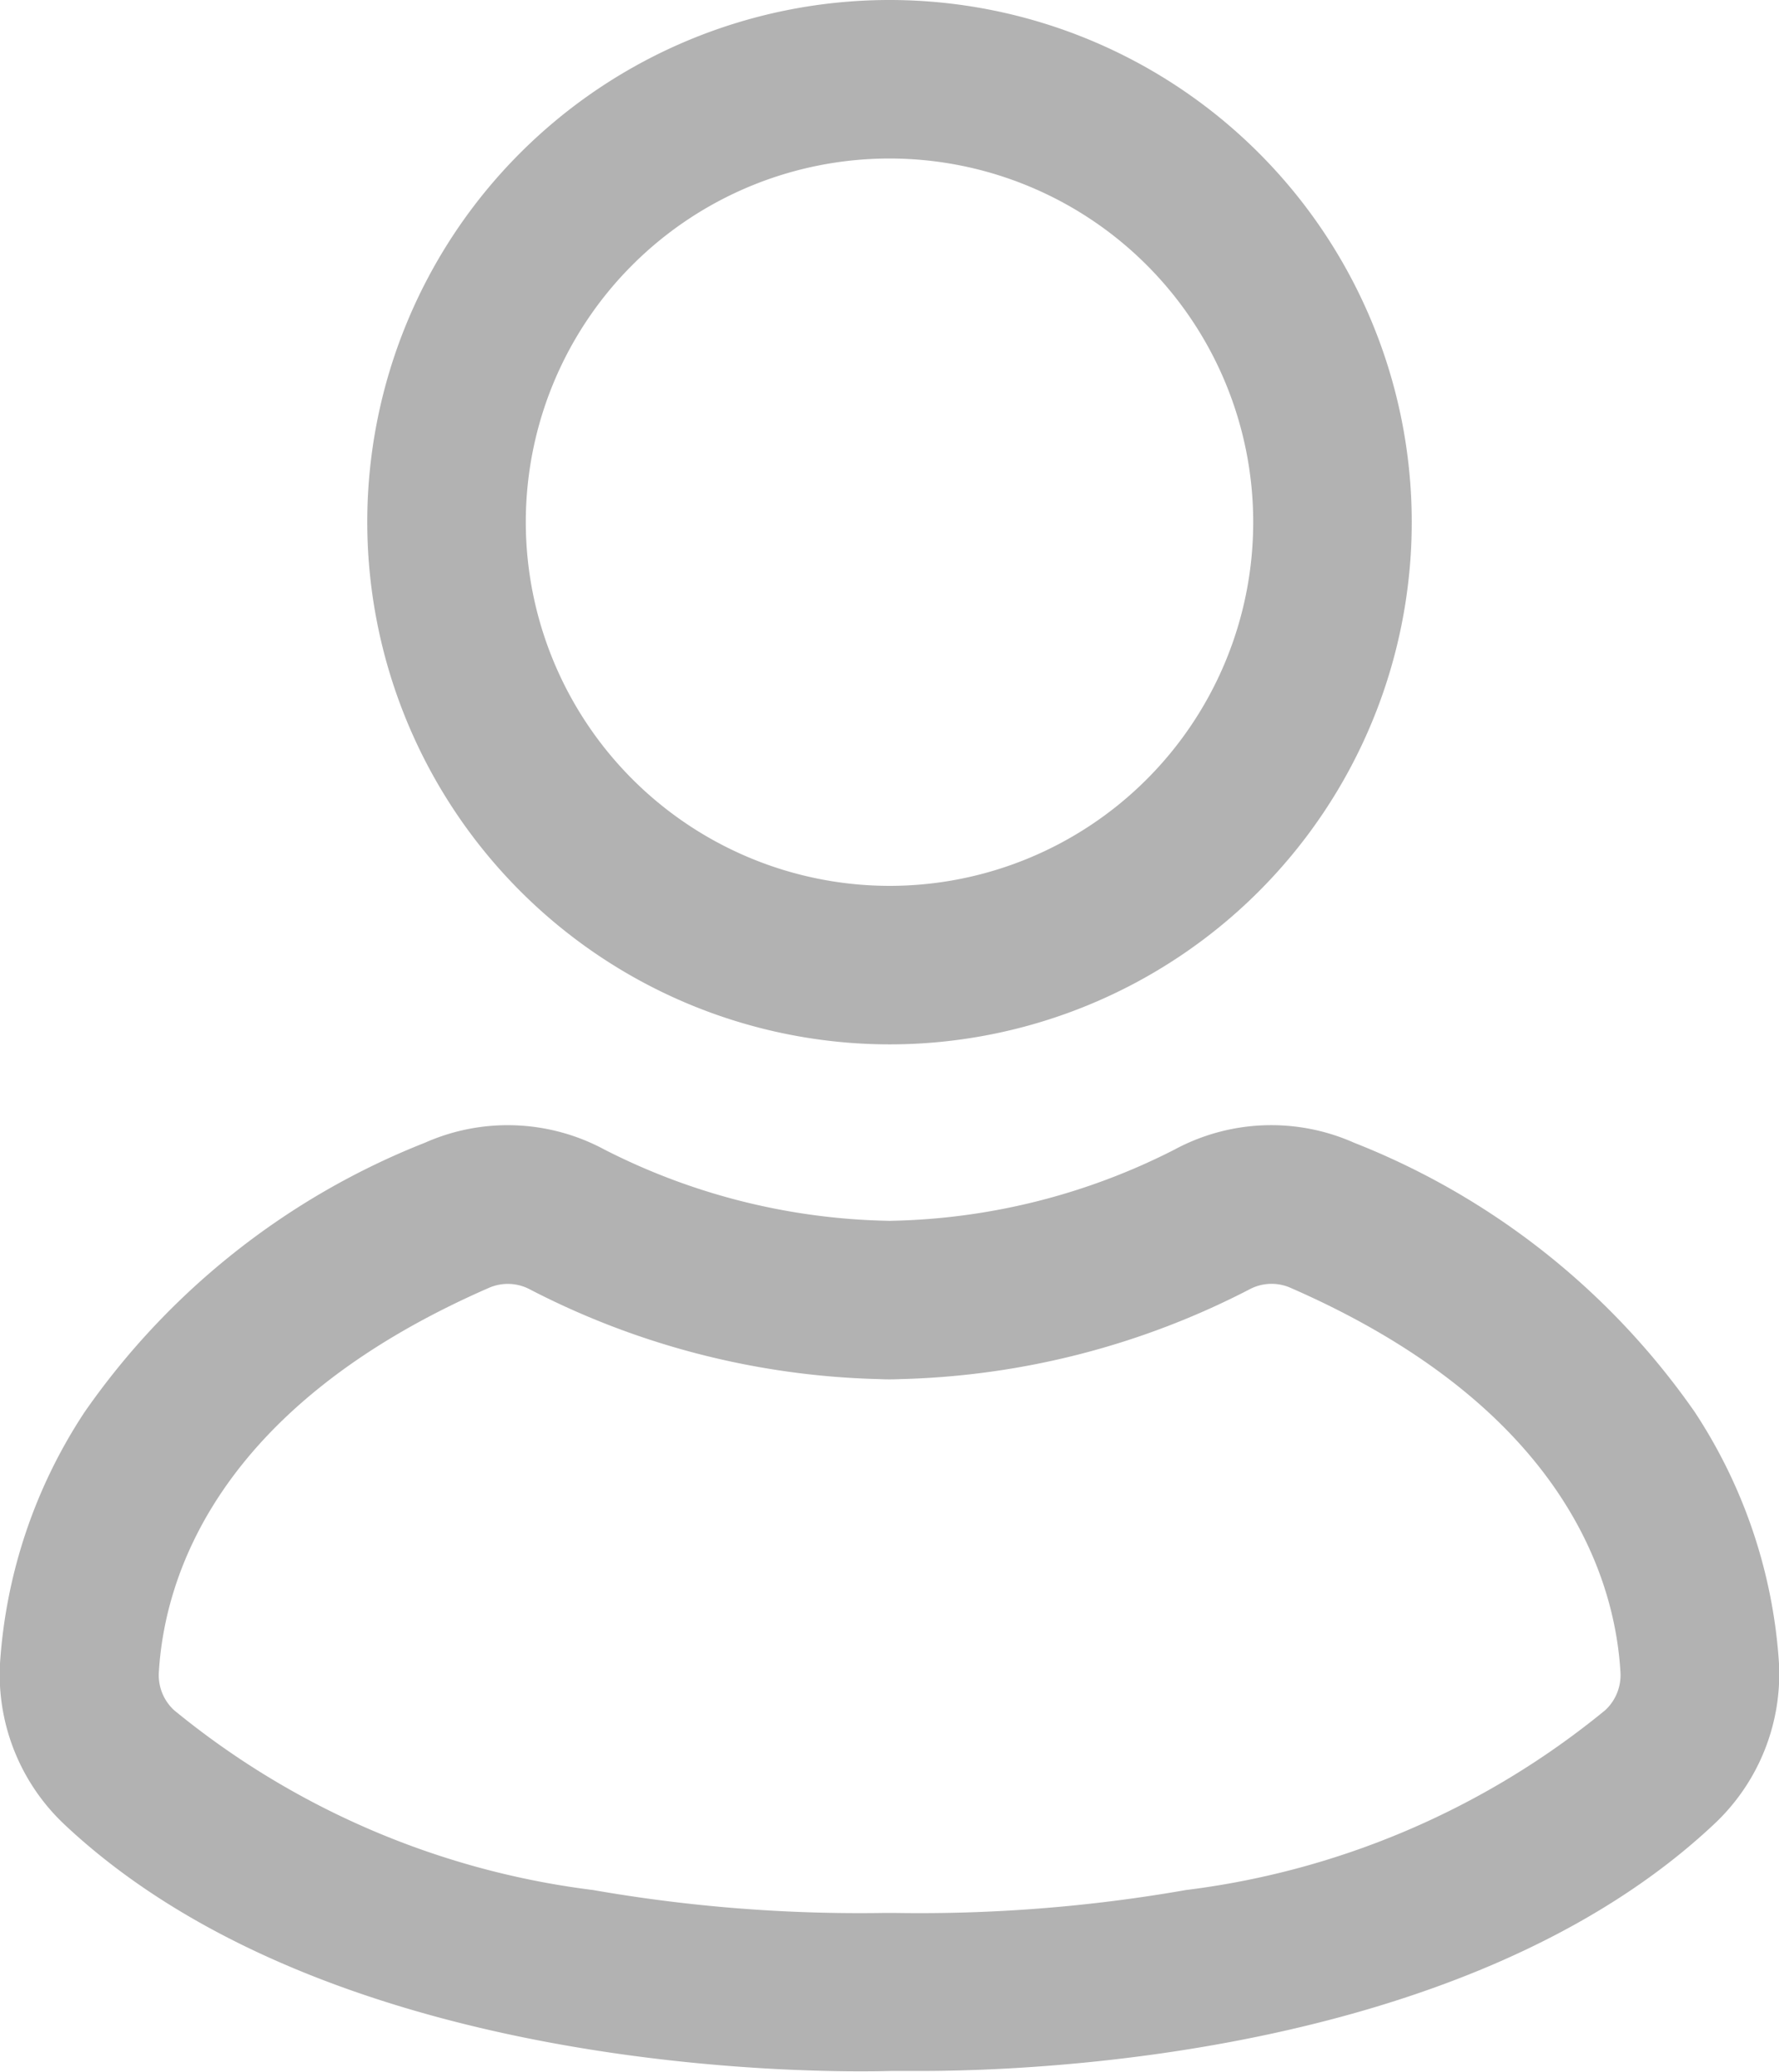 <svg xmlns="http://www.w3.org/2000/svg" xmlns:xlink="http://www.w3.org/1999/xlink" width="18" height="20.964" viewBox="0 0 18 20.964">
  <defs>
    <clipPath id="clip-path">
      <rect id="Rectangle_381" data-name="Rectangle 381" width="18" height="20.964" fill="none"/>
    </clipPath>
  </defs>
  <g id="Group_291" data-name="Group 291" transform="translate(0 0)">
    <g id="Group_290" data-name="Group 290" transform="translate(0 0)" clip-path="url(#clip-path)">
      <path id="Path_58" data-name="Path 58" d="M16.255,10.568a5.284,5.284,0,1,0-5.284-5.284,5.29,5.29,0,0,0,5.284,5.284m-3.68-5.284a3.68,3.68,0,1,1,3.68,3.68,3.684,3.684,0,0,1-3.68-3.68" transform="translate(-7.255 0)" fill="#b2b2b2"/>
      <path id="Path_59" data-name="Path 59" d="M18,39.061h0a5.231,5.231,0,0,0-.852-2.544A7.582,7.582,0,0,0,13.7,33.791a2.062,2.062,0,0,0-1.817.07,6.575,6.575,0,0,1-2.858.72.474.474,0,0,1-.049,0,6.575,6.575,0,0,1-2.859-.72,2.064,2.064,0,0,0-1.817-.07A7.583,7.583,0,0,0,.855,36.518,5.233,5.233,0,0,0,0,39.061,2.082,2.082,0,0,0,.663,40.7c2.746,2.57,7.761,2.5,8.35,2.484.061,0,.164,0,.3,0,1.258,0,5.553-.179,8.02-2.488A2.082,2.082,0,0,0,18,39.061M6,41.353a8.294,8.294,0,0,1-4.239-1.82.482.482,0,0,1-.154-.38c.054-.933.558-2.679,3.337-3.892a.476.476,0,0,1,.413.012,8.107,8.107,0,0,0,3.535.91,2.158,2.158,0,0,0,.219,0,8.113,8.113,0,0,0,3.535-.91.475.475,0,0,1,.413-.013c2.779,1.214,3.284,2.96,3.337,3.893a.483.483,0,0,1-.154.38A8.294,8.294,0,0,1,12,41.353a15.621,15.621,0,0,1-2.942.232H8.94A15.677,15.677,0,0,1,6,41.353" transform="translate(0 -22.228)" fill="#b2b2b2"/>
    </g>
  </g>
</svg>
